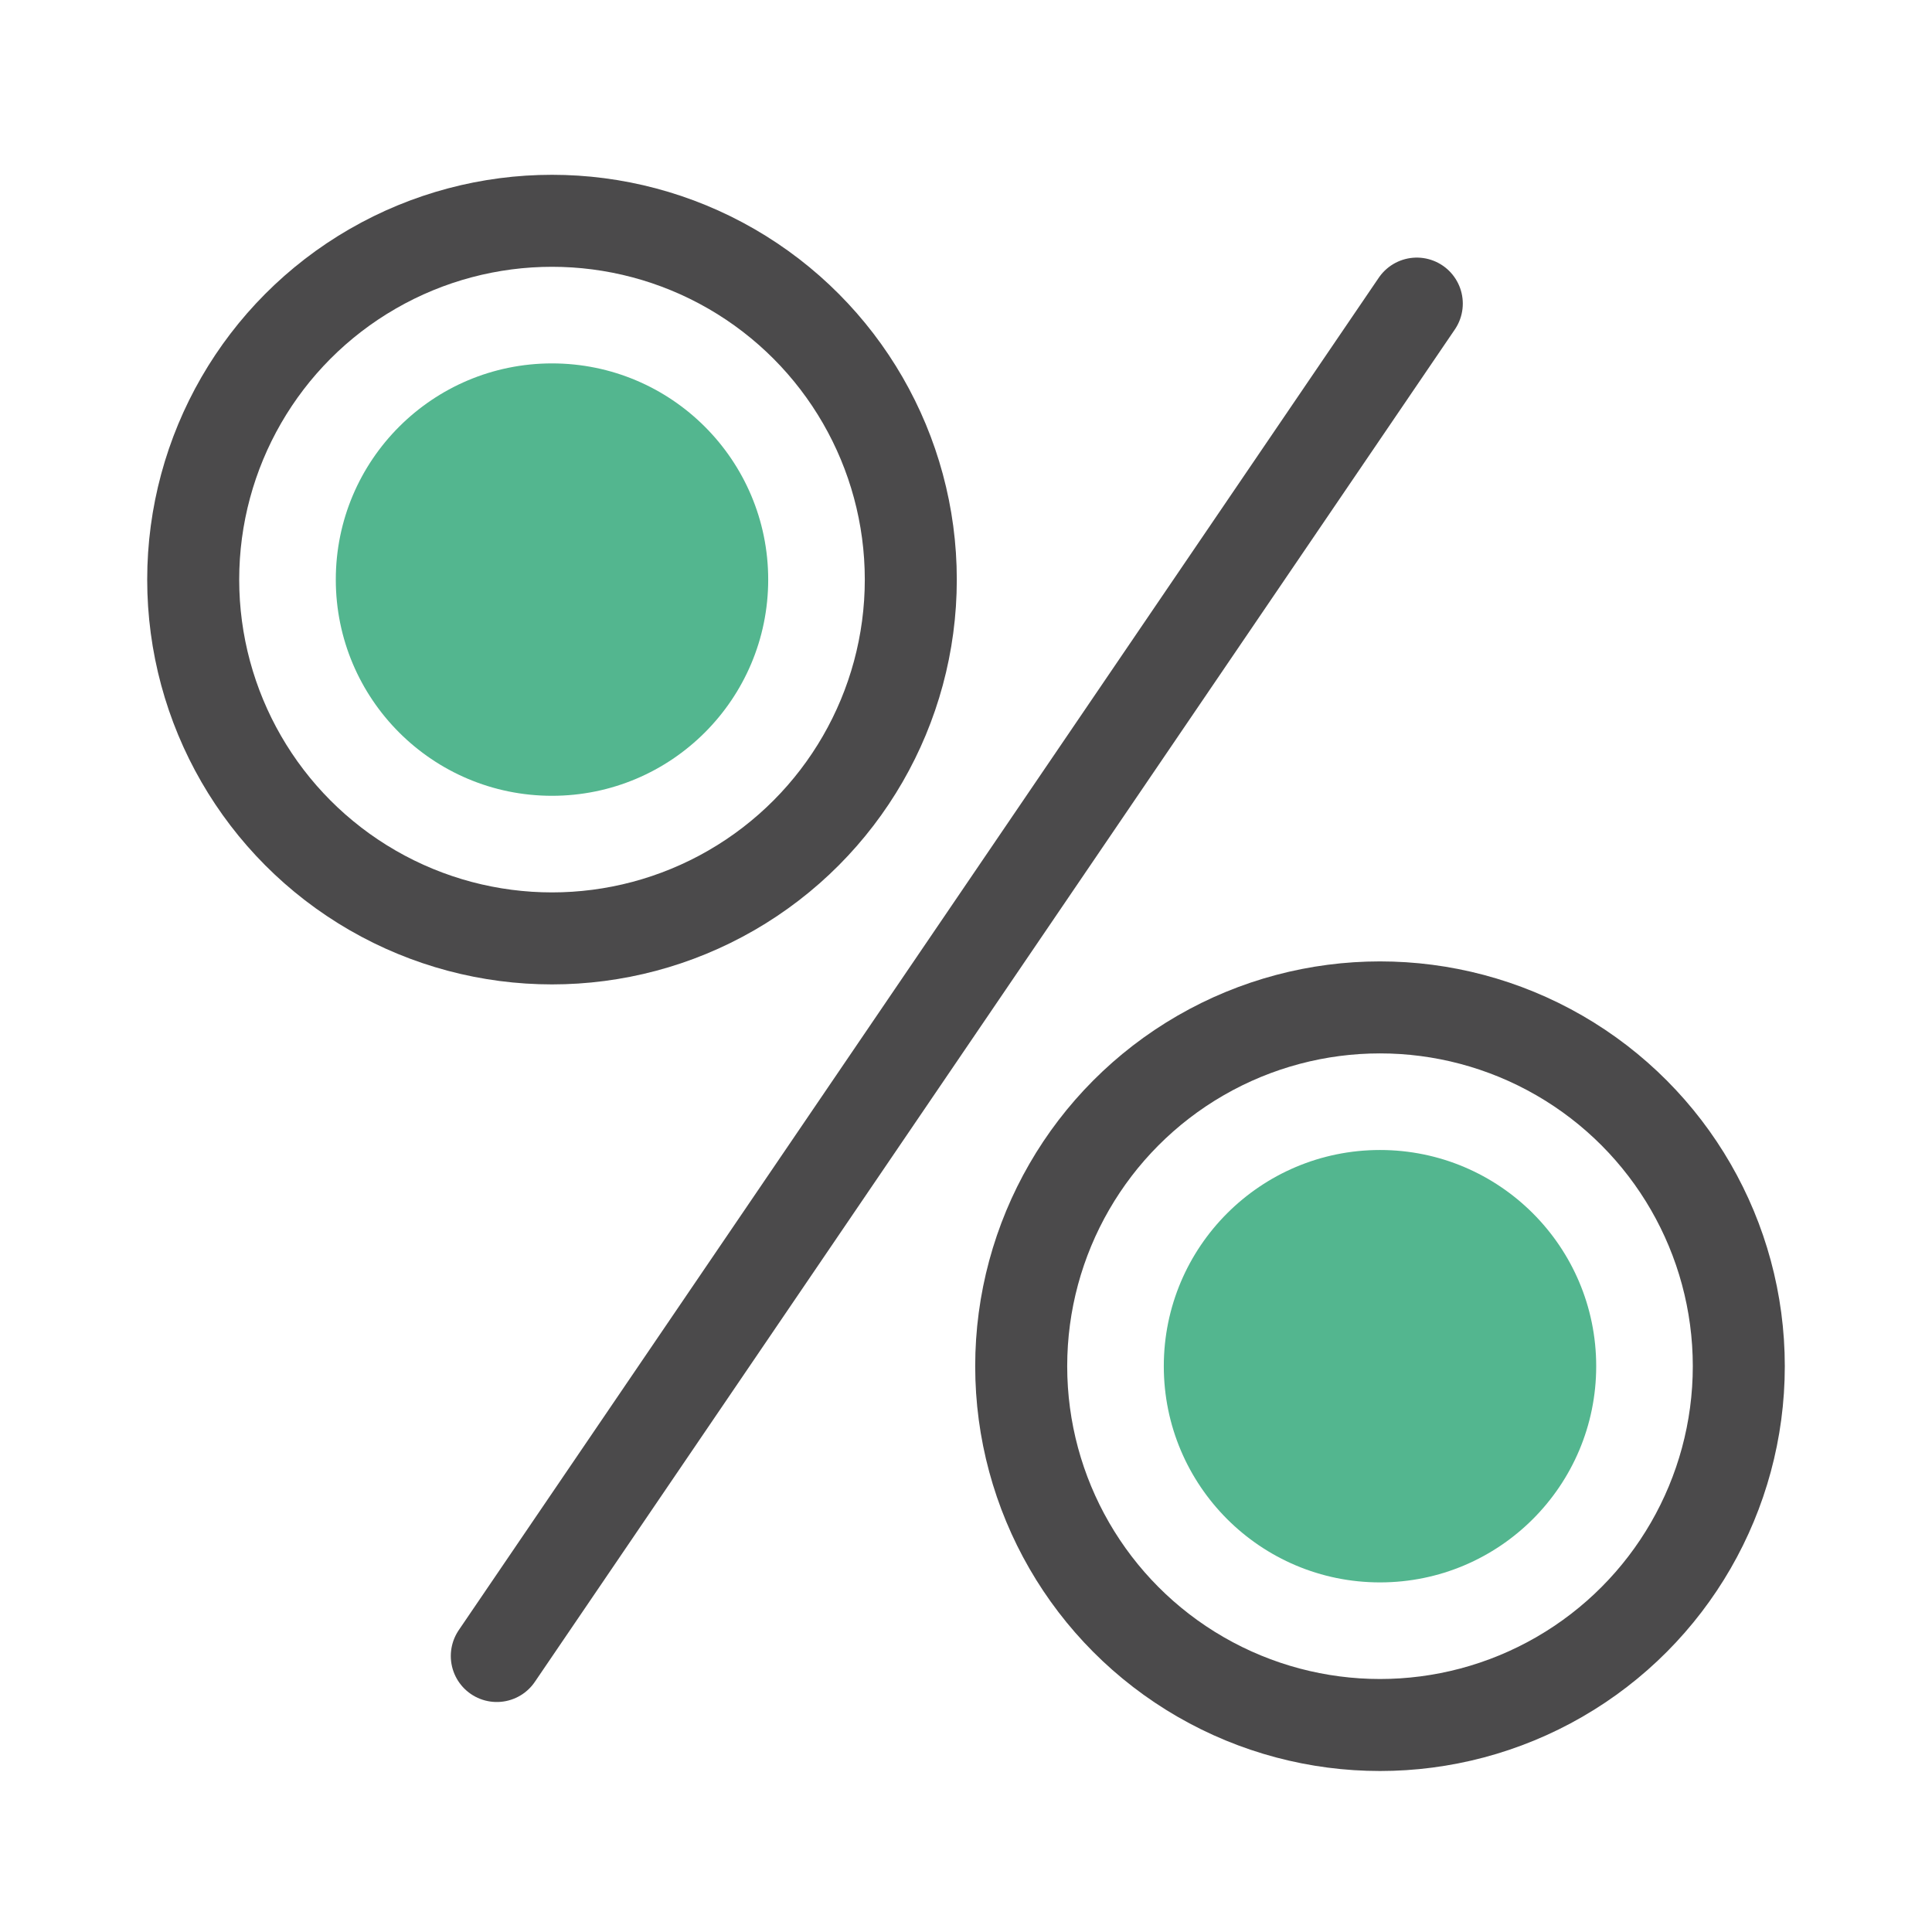 <svg version="1.1" id="Vrstva_1" xmlns="http://www.w3.org/2000/svg" x="0px"
     y="0px"
     viewBox="0 0 42 42" style="enable-background:new 0 0 42 42;">
    <style type="text/css">
        .SI_4L_stroke{fill:none;stroke:#4B4A4B;stroke-width:2;stroke-linecap:round;stroke-linejoin:round;stroke-miterlimit:10;}
        .SI_4L_fill_green{fill:#53B68F;}
    </style>
    <circle class="SI_4L_stroke" cx="12" cy="12.6" r="7.8"/>
    <circle class="SI_4L_fill_green" cx="12" cy="12.6" r="4.7"/>
    <circle class="SI_4L_fill_green" cx="30" cy="29.7" r="4.7"/>
    <circle class="SI_4L_stroke" cx="30" cy="29.7" r="7.8"/>
    <line class="SI_4L_stroke" x1="10.8" y1="36" x2="30.8" y2="6.6"/>
</svg>
